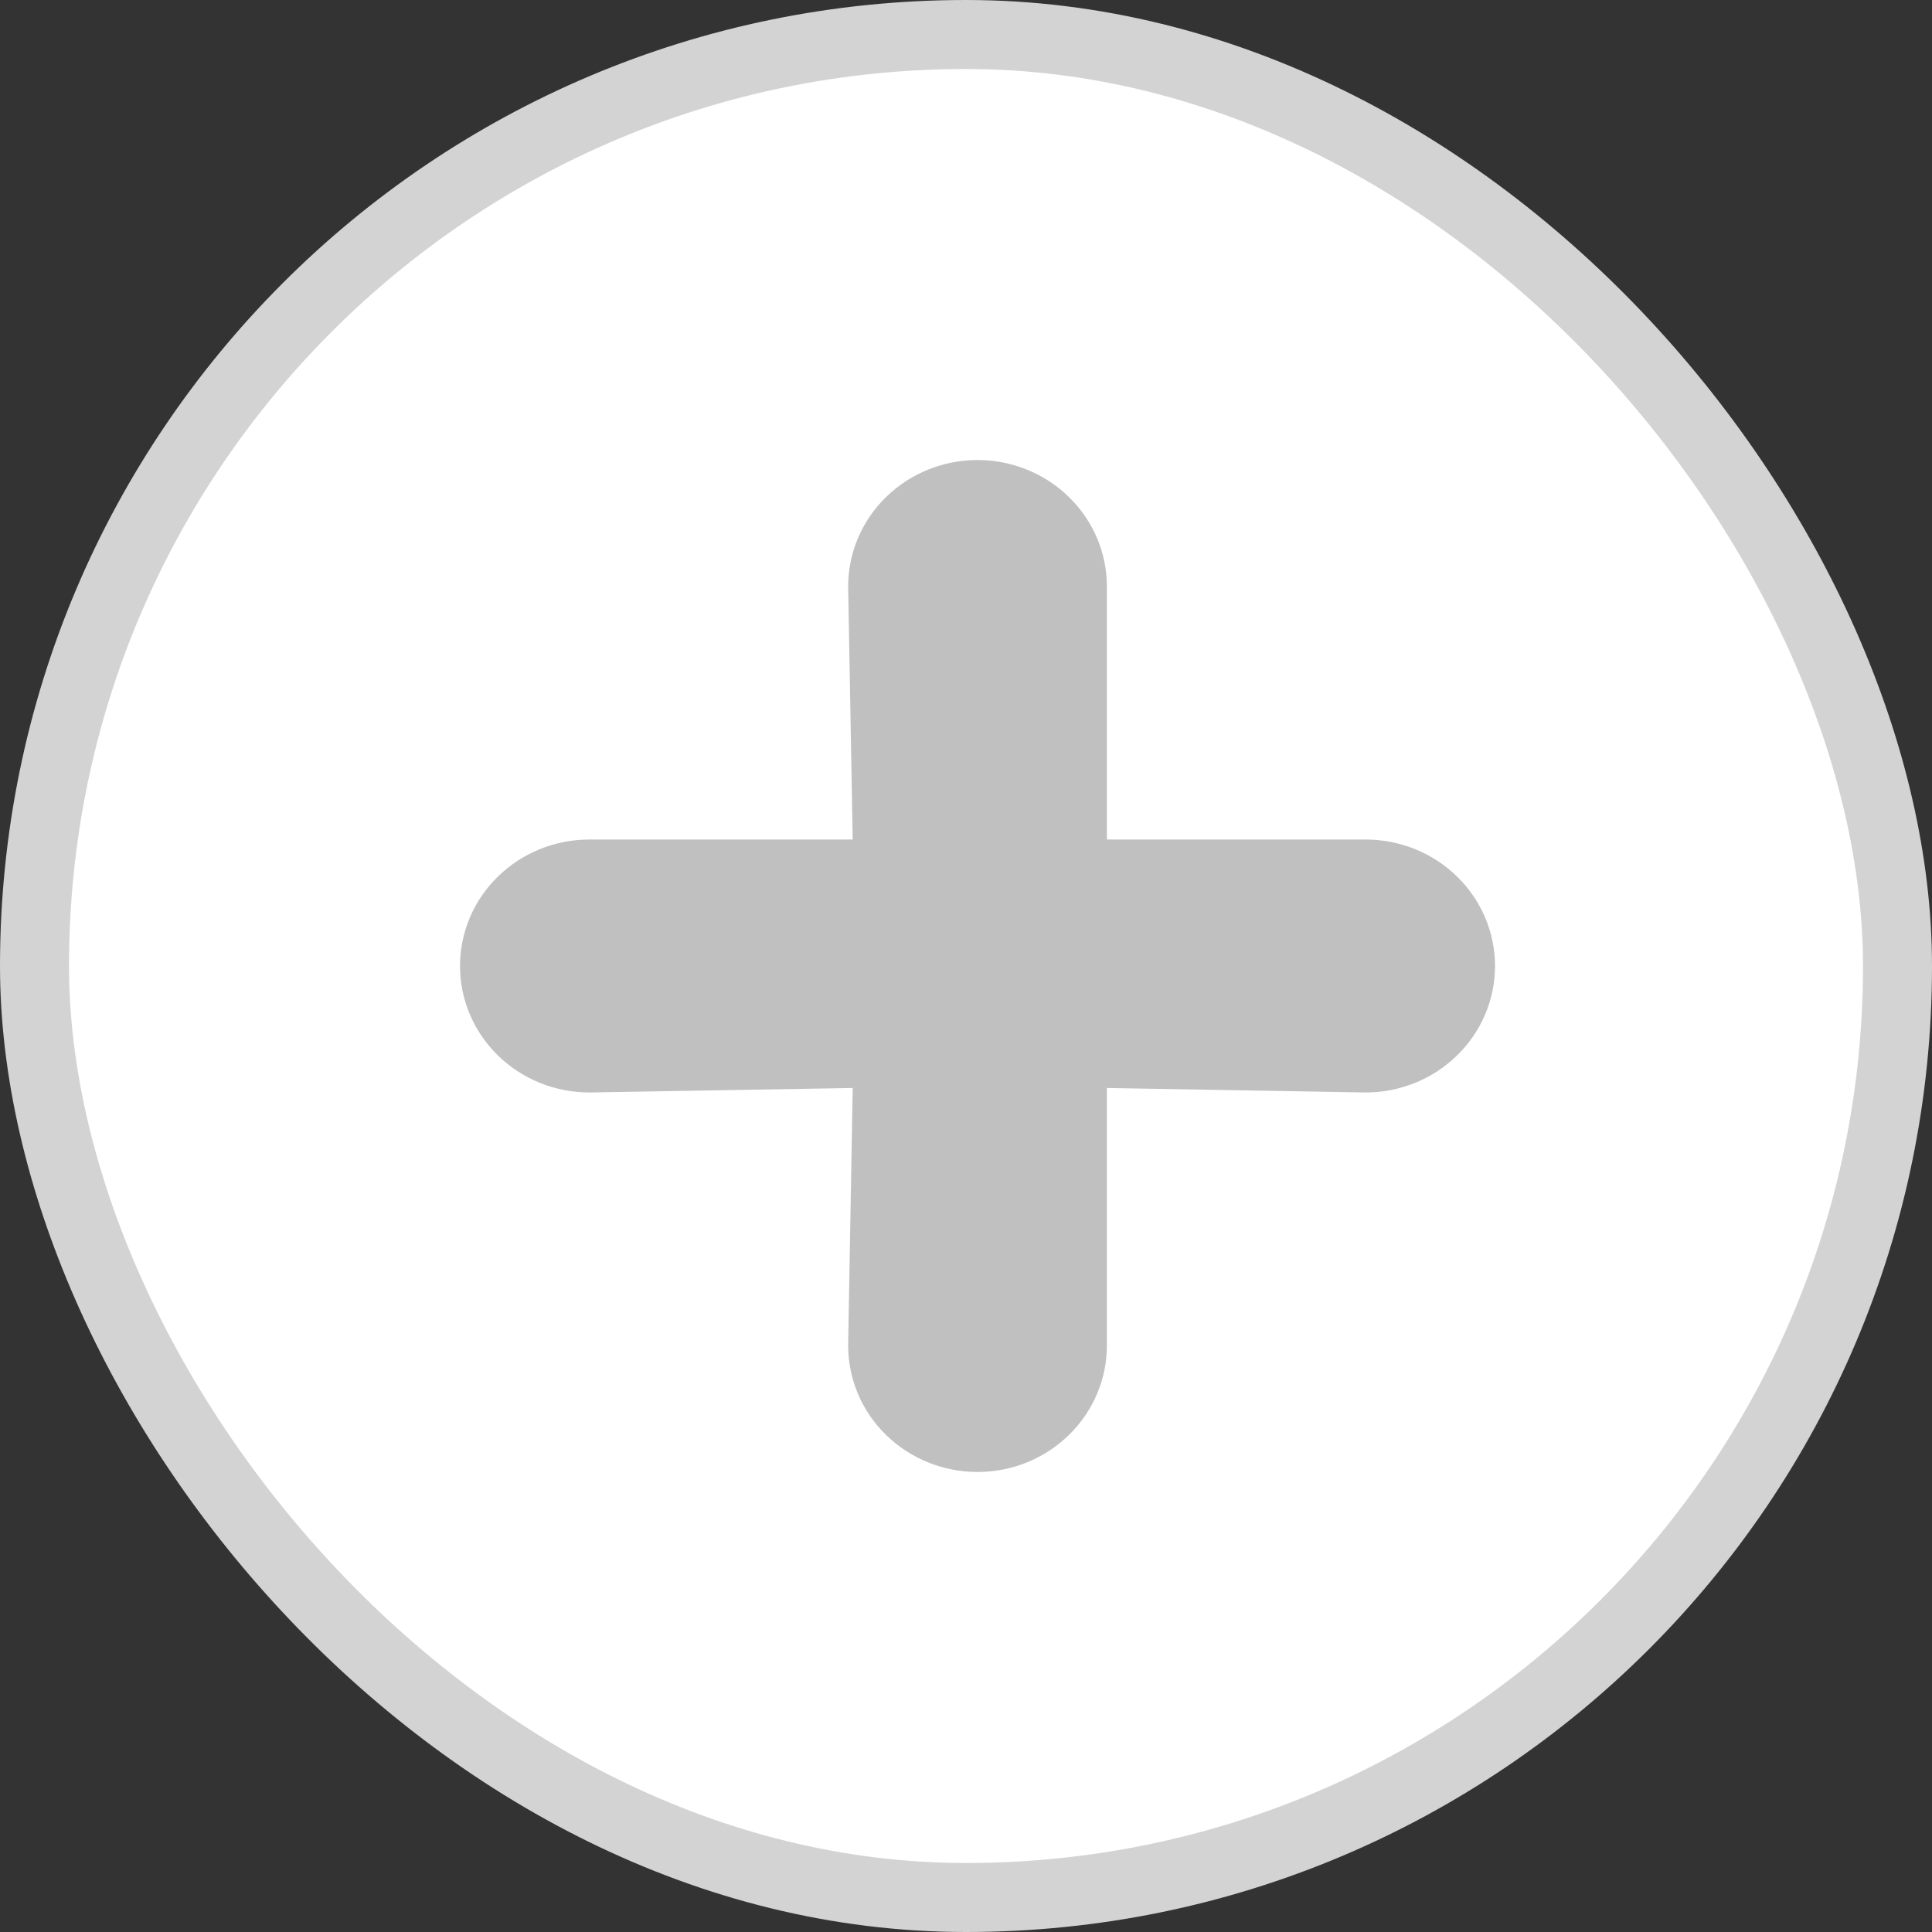 <svg width="28" height="28" viewBox="0 0 28 28" fill="none" xmlns="http://www.w3.org/2000/svg">
<rect x="0" y="0" width="28" height="28" fill="#333333" stroke="none"/>
<rect x="0.5" y="0.5" width="27" height="27" rx="13.5" fill="white"/>
<rect x="0.5" y="0.5" width="27" height="27" rx="13.5" stroke="#D3D3D3"/>
<path d="M19.792 12.167H16.042V8.5C16.042 8.014 15.844 7.547 15.492 7.204C15.141 6.86 14.664 6.667 14.167 6.667C13.669 6.667 13.193 6.86 12.841 7.204C12.489 7.547 12.292 8.014 12.292 8.5L12.358 12.167H8.542C8.044 12.167 7.567 12.36 7.216 12.704C6.864 13.047 6.667 13.514 6.667 14C6.667 14.486 6.864 14.953 7.216 15.296C7.567 15.64 8.044 15.833 8.542 15.833L12.358 15.768L12.292 19.5C12.292 19.986 12.489 20.453 12.841 20.796C13.193 21.14 13.669 21.333 14.167 21.333C14.664 21.333 15.141 21.14 15.492 20.796C15.844 20.453 16.042 19.986 16.042 19.5V15.768L19.792 15.833C20.289 15.833 20.766 15.64 21.117 15.296C21.469 14.953 21.667 14.486 21.667 14C21.667 13.514 21.469 13.047 21.117 12.704C20.766 12.36 20.289 12.167 19.792 12.167Z" fill="#C0C0C0"/>
</svg>

